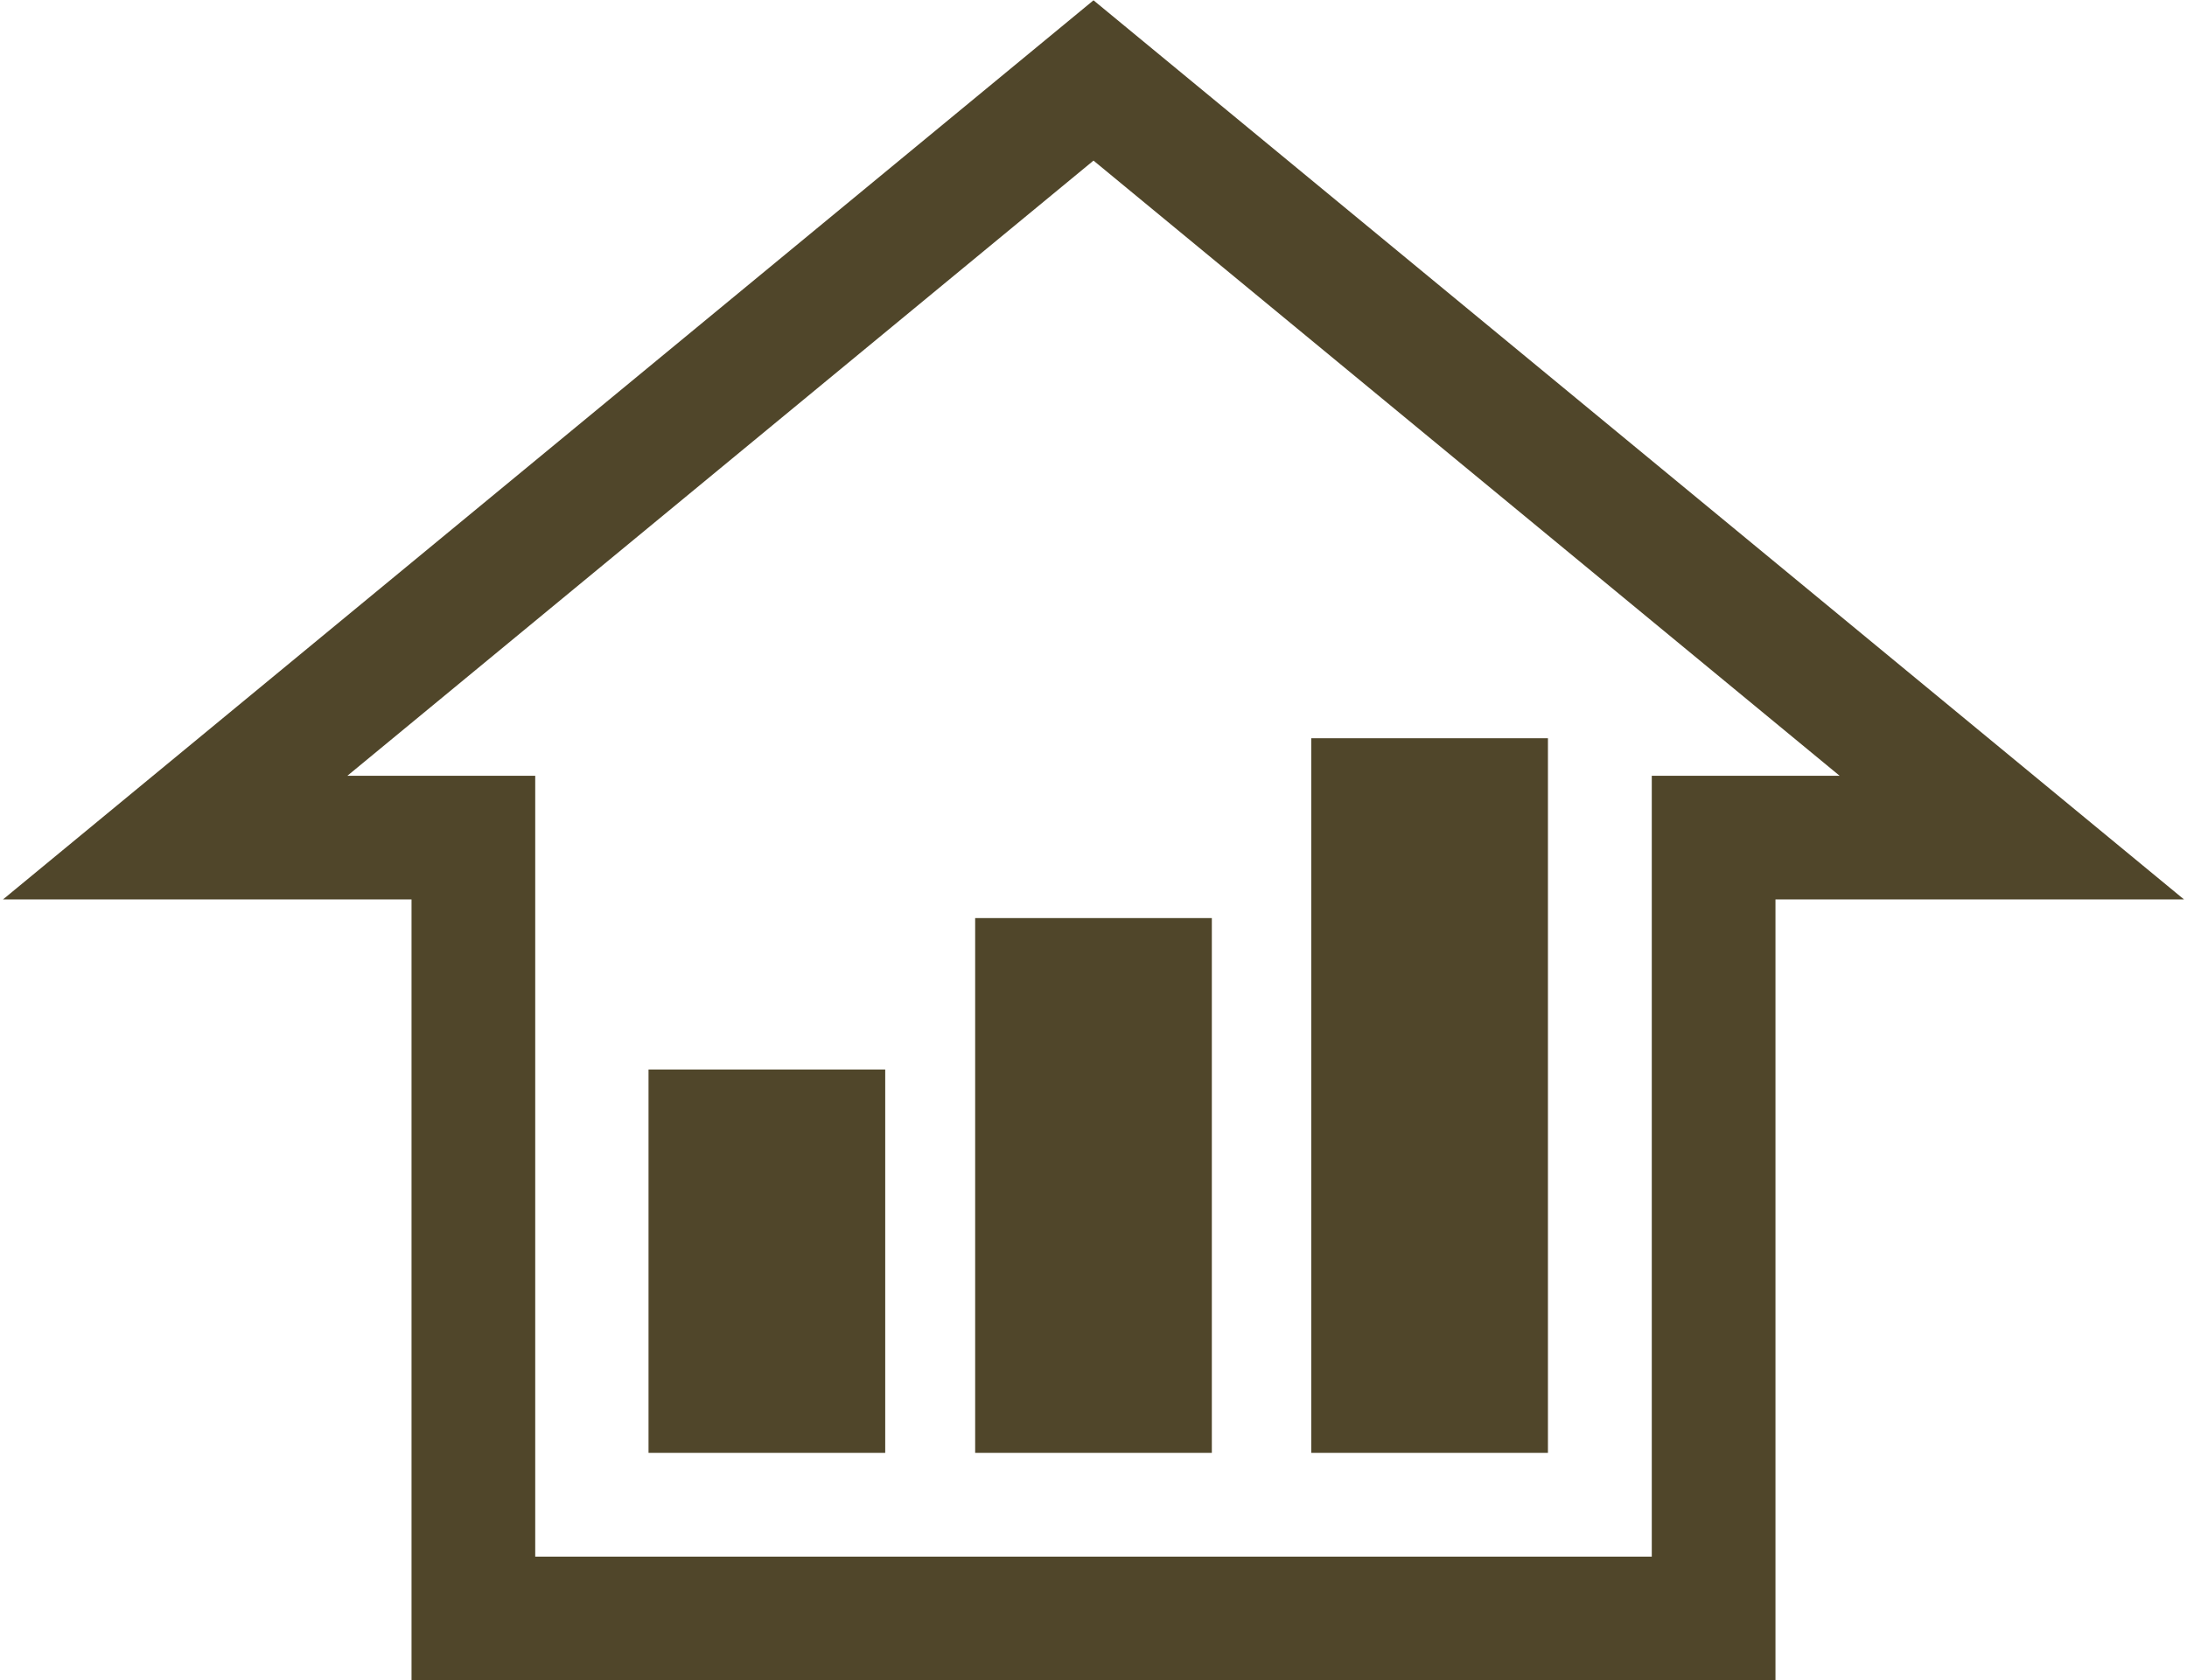 <!-- Generator: Adobe Illustrator 24.1.0, SVG Export Plug-In  -->
<svg version="1.1" xmlns="http://www.w3.org/2000/svg" xmlns:xlink="http://www.w3.org/1999/xlink" x="0px" y="0px" width="46.2px"
	 height="35.5px" viewBox="0 0 46.2 35.5" style="enable-background:new 0 0 46.2 35.5;" xml:space="preserve">
<style type="text/css">
	.st0{fill:none;stroke:#50462a;stroke-width:2.613;stroke-miterlimit:5;}
	.st1{fill:none;stroke:#50462a;stroke-width:5;stroke-miterlimit:5;}
</style>
<defs>
</defs>
<polygon class="st0" points="42.5,17.7 23.1,1.7 3.7,17.7 10,17.7 10,34.2 36.2,34.2 36.2,17.7 "/>
<line class="st1" x1="16.2" y1="30.7" x2="16.2" y2="22.6"/>
<line class="st1" x1="23.1" y1="30.7" x2="23.1" y2="19.4"/>
<line class="st1" x1="30.2" y1="30.7" x2="30.2" y2="15.6"/>
</svg>
